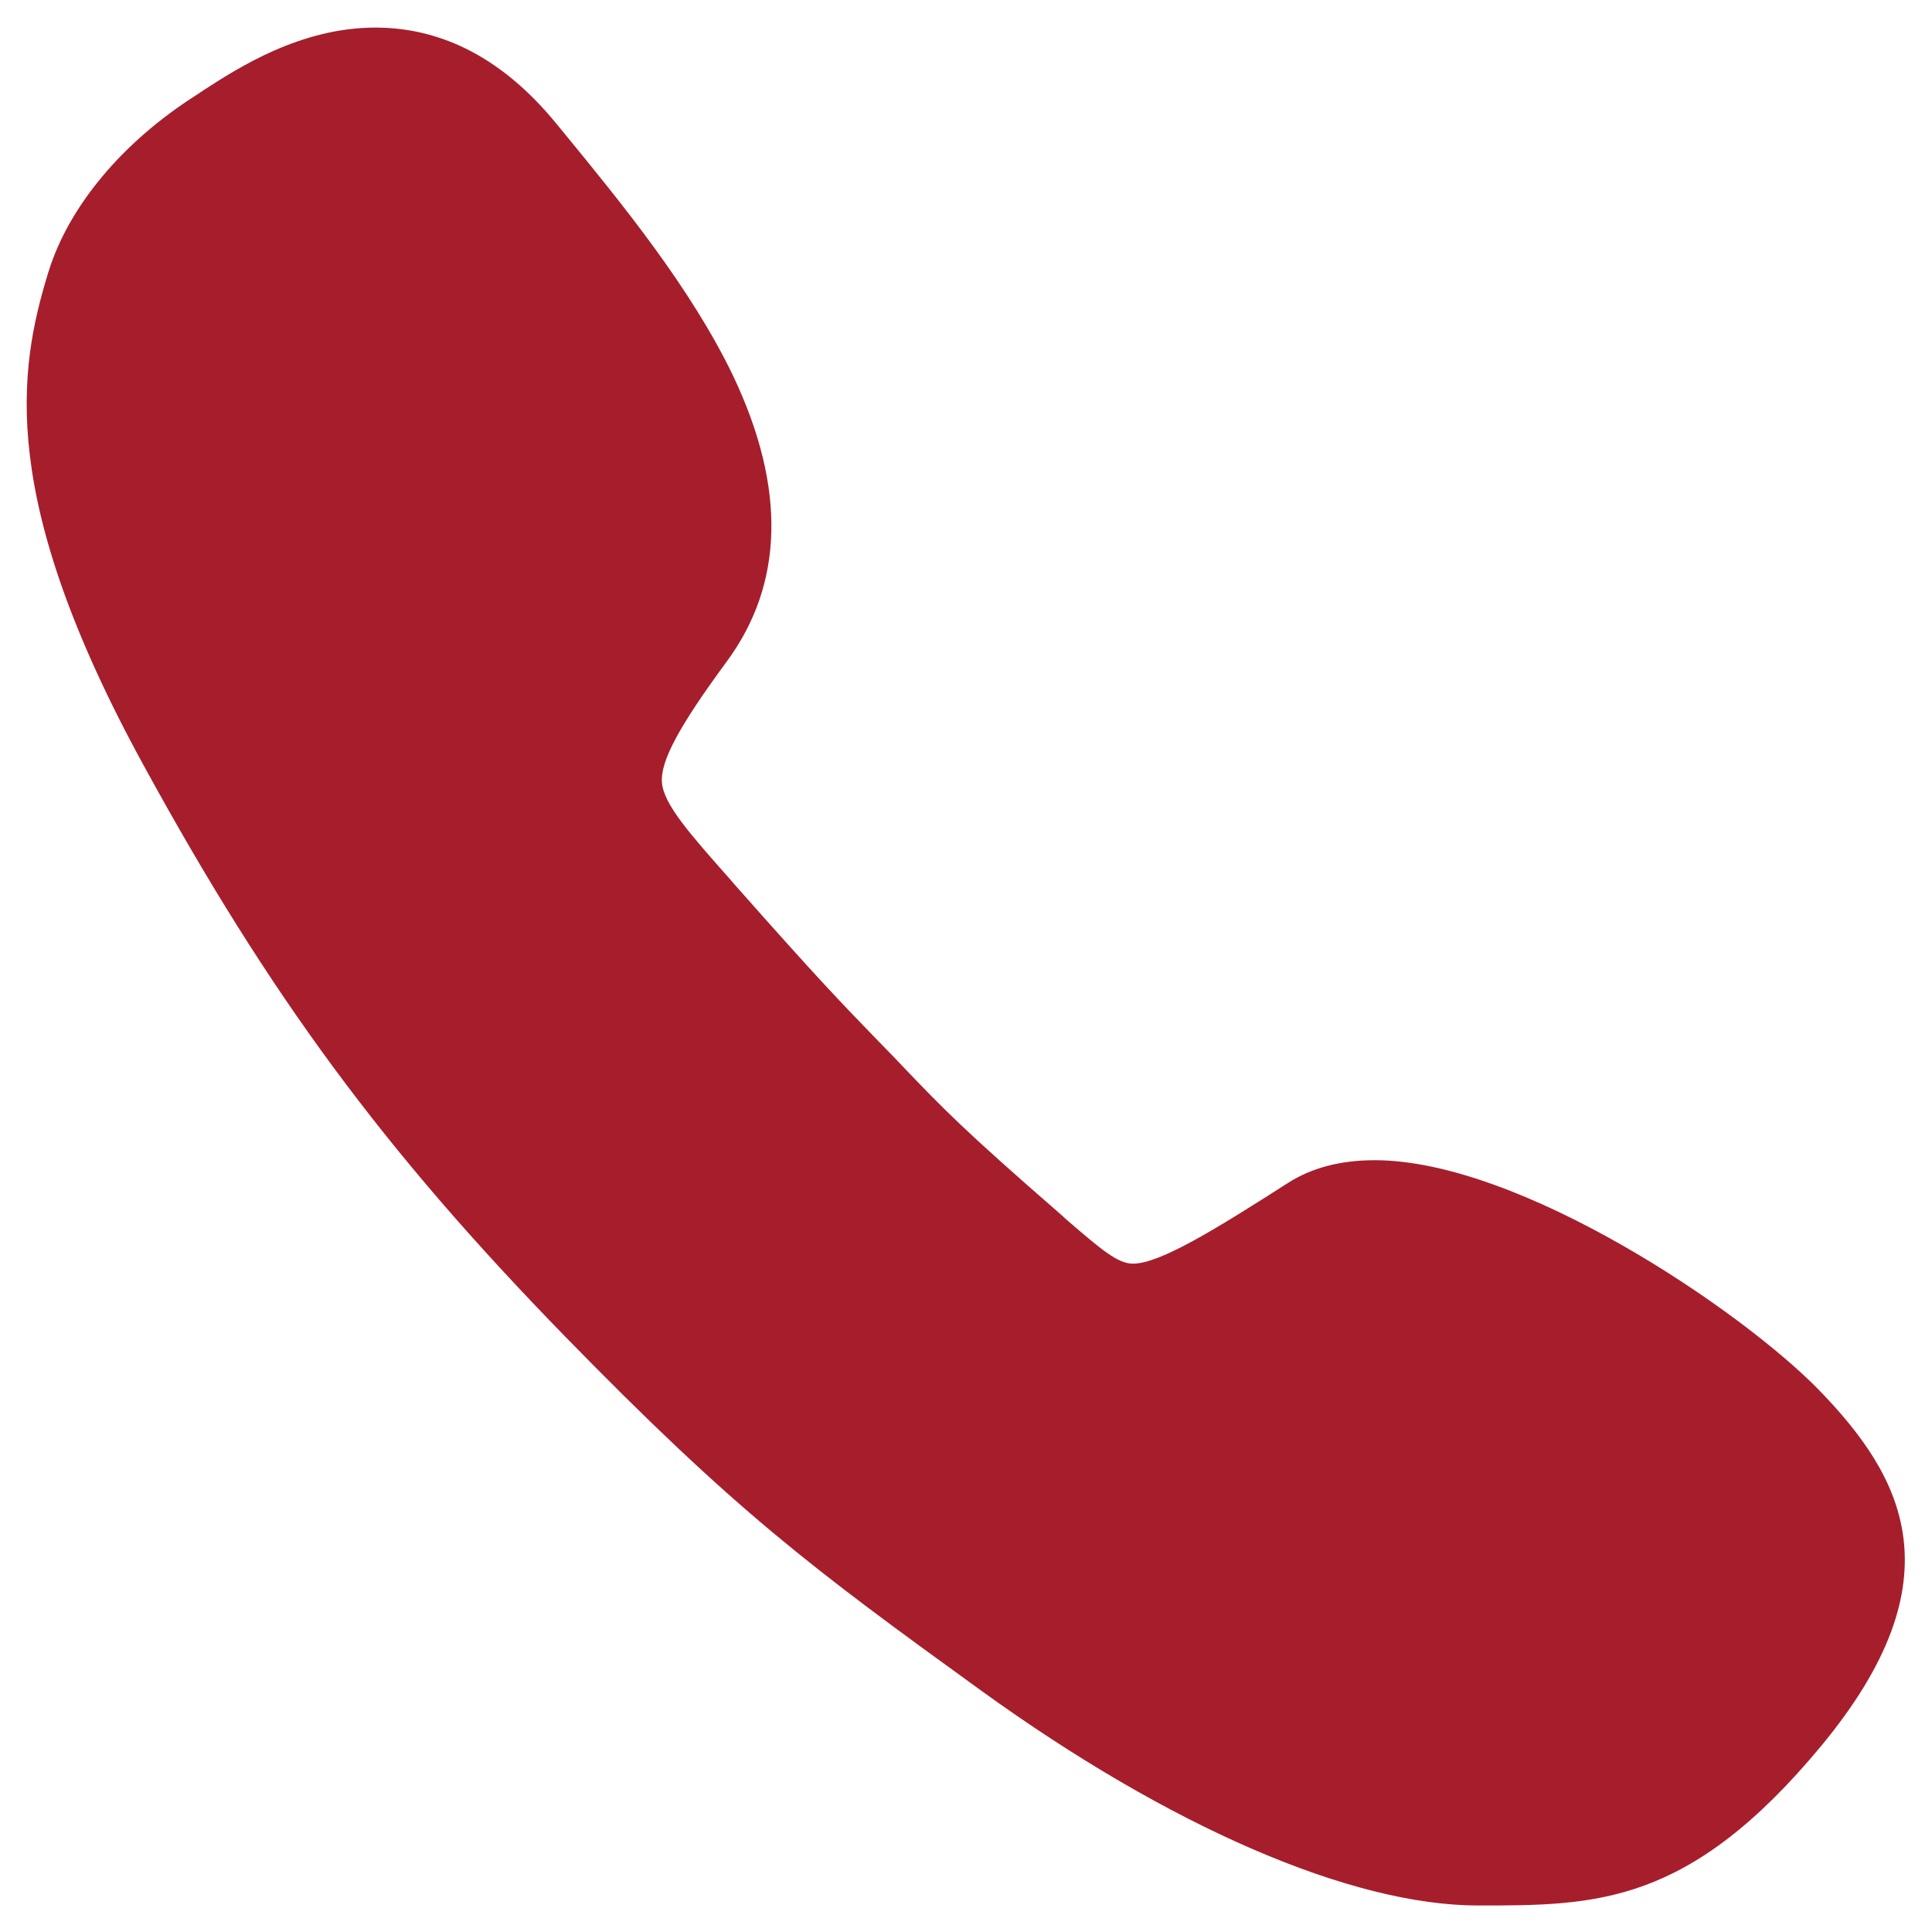 <svg width="29" height="29" viewBox="0 0 29 29" fill="none" xmlns="http://www.w3.org/2000/svg">
<path d="M27.305 20.866C26.135 19.665 22.812 17.415 20.634 17.415C20.13 17.415 19.689 17.527 19.329 17.759C18.264 18.44 17.415 18.968 17.006 18.968C16.782 18.968 16.542 18.768 16.013 18.311L15.925 18.231C14.46 16.958 14.148 16.63 13.579 16.037L13.435 15.885C13.331 15.781 13.243 15.685 13.155 15.597C12.658 15.084 12.298 14.716 11.025 13.275L10.969 13.21C10.36 12.522 9.96 12.073 9.936 11.745C9.911 11.425 10.192 10.904 10.905 9.935C11.769 8.766 11.801 7.325 11.009 5.651C10.376 4.33 9.343 3.065 8.43 1.952L8.35 1.855C7.565 0.895 6.652 0.414 5.635 0.414C4.506 0.414 3.569 1.023 3.073 1.343C3.033 1.367 2.993 1.399 2.953 1.423C1.84 2.128 1.031 3.097 0.727 4.082C0.27 5.563 -0.034 7.485 2.152 11.481C4.042 14.94 5.755 17.262 8.478 20.057C11.041 22.684 12.178 23.533 14.724 25.374C17.559 27.424 20.282 28.602 22.188 28.602C23.957 28.602 25.351 28.602 27.337 26.207C29.419 23.693 28.554 22.155 27.305 20.866Z" fill="#A61E2C"/>
</svg>
